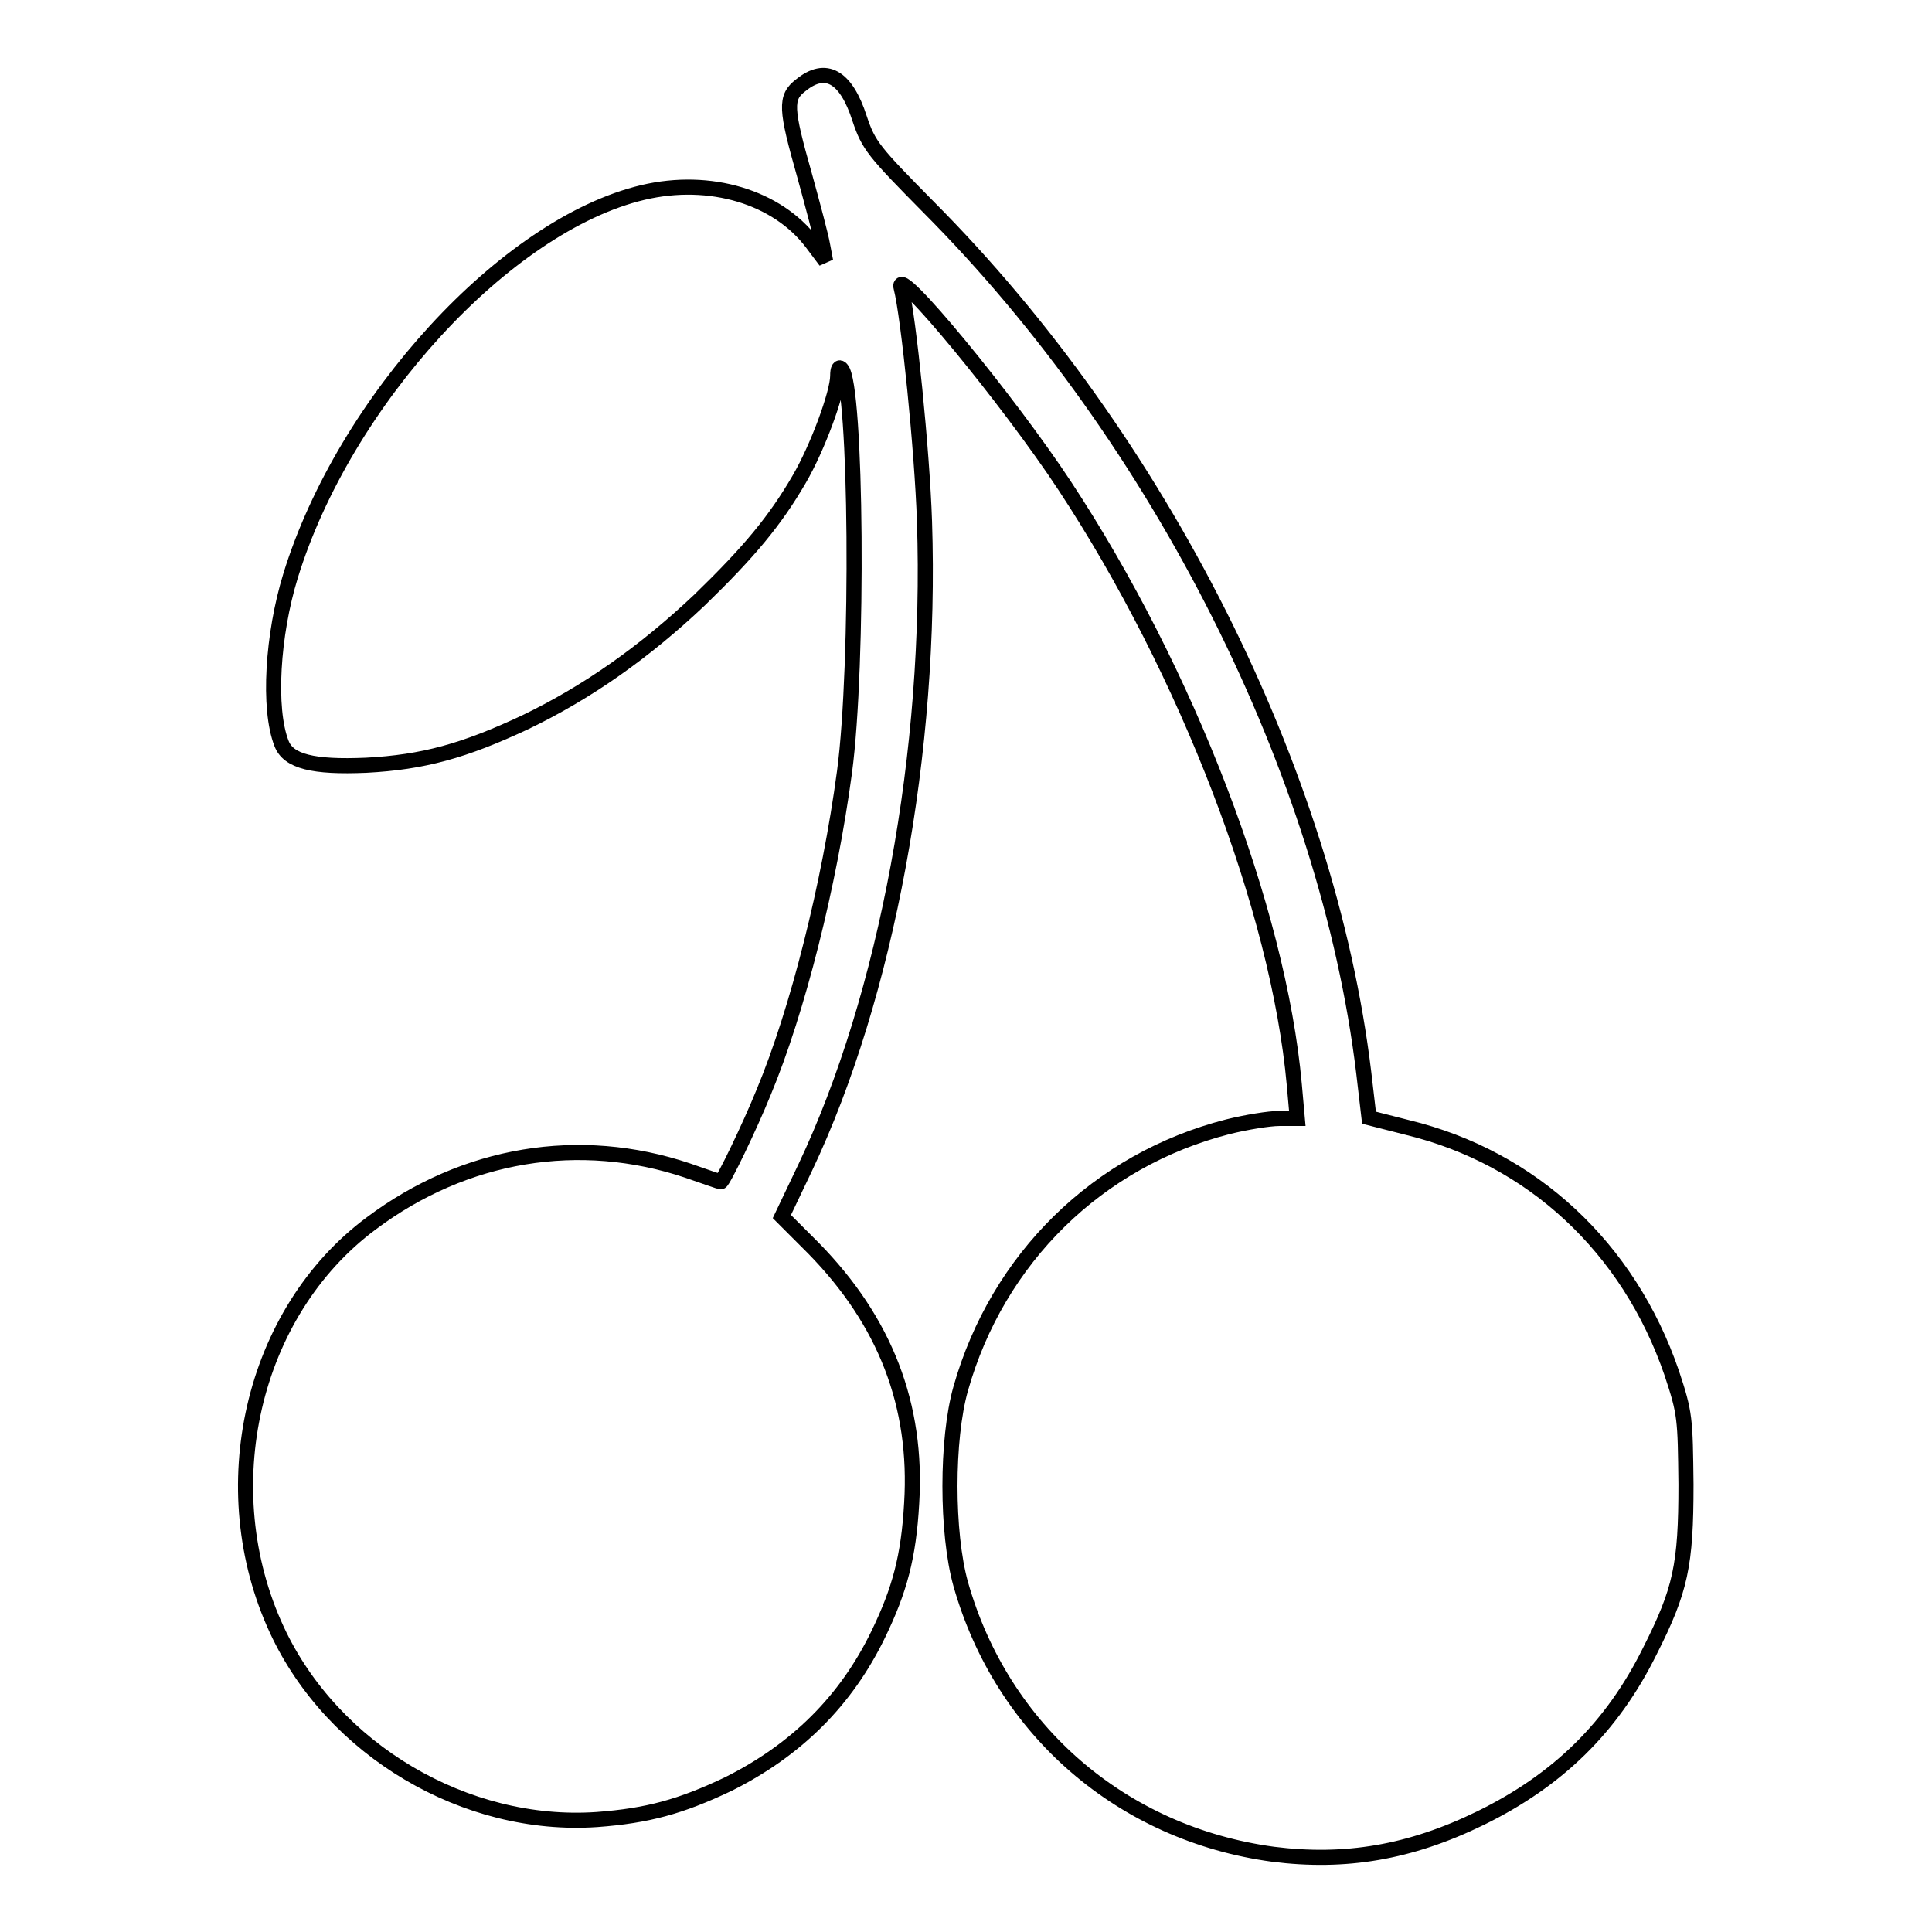 <?xml version="1.0" encoding="utf-8"?>
<!-- Svg Vector Icons : http://www.onlinewebfonts.com/icon -->
<!DOCTYPE svg PUBLIC "-//W3C//DTD SVG 1.1//EN" "http://www.w3.org/Graphics/SVG/1.1/DTD/svg11.dtd">
<svg version="1.1" xmlns="http://www.w3.org/2000/svg" xmlns:xlink="http://www.w3.org/1999/xlink" x="0px" y="0px" viewBox="0 0 256 256" enable-background="new 0 0 256 256" xml:space="preserve">
<g><g><g><path stroke-width="2" fill-opacity="0" stroke="#000000"  d="M106.1,11.3c-2.1,1.6-2,3.1,0.5,11.9c1.1,4,2.2,8.1,2.4,9.3l0.4,2.1l-1.8-2.4c-4.6-6.1-13.5-8.8-22.4-6.7C67,29.8,45.6,53.2,38.5,76.3c-2.4,7.8-3,17.6-1.2,22.2c0.9,2.4,4.2,3.2,11.2,2.9c7.6-0.4,13-1.9,21.1-5.7c8.3-4,15.8-9.3,23.1-16.2c6.6-6.4,10-10.5,13.2-16c2.4-4.1,5.1-11.4,5.1-13.7c0-0.9,0.2-1.3,0.5-0.9c2,2.1,2.3,39.2,0.4,53.4c-2,14.9-6.2,31.6-10.7,42.4c-1.9,4.7-5.4,11.9-5.7,11.9c-0.1,0-2.1-0.7-4.4-1.5c-14.3-4.8-29.5-2.3-41.9,7C33.3,173.9,28,197.3,36.7,216c7.4,15.9,25,26.3,42.4,25.1c6.7-0.5,11.1-1.7,17.4-4.7c9-4.5,15.6-11,19.9-19.9c2.8-5.8,4-10.2,4.4-17.3c0.8-13-3.5-24.1-13-33.8l-4.2-4.2l3.1-6.5c10.8-22.8,16.8-55.2,15.8-85.6c-0.3-9.3-2.1-27.1-3.1-31c-0.9-3.4,14.2,14.9,21.7,26.3c16.2,24.6,28.3,56.1,30.4,79.3l0.4,4.5h-2.4c-1.3,0-4.4,0.5-6.8,1.1c-17.2,4.4-30.5,17.4-35.4,34.7c-1.9,6.7-1.9,19.1,0,25.9c5.5,19.4,21.4,33.1,41.4,35.8c9.5,1.2,18.1-0.2,27.5-4.8c10.2-5,17.4-12,22.4-22.1c4.1-8.1,4.8-11.4,4.8-22.1c-0.1-8.8-0.1-9.4-1.9-14.8c-5.7-16.6-18.5-28.5-35-32.5l-5.1-1.3l-0.7-6c-4.8-39.7-27-83.9-57.7-114.7c-7.2-7.3-7.9-8.1-9.1-11.7C112.1,10.1,109.4,8.6,106.1,11.3z"/></g></g></g>
</svg>